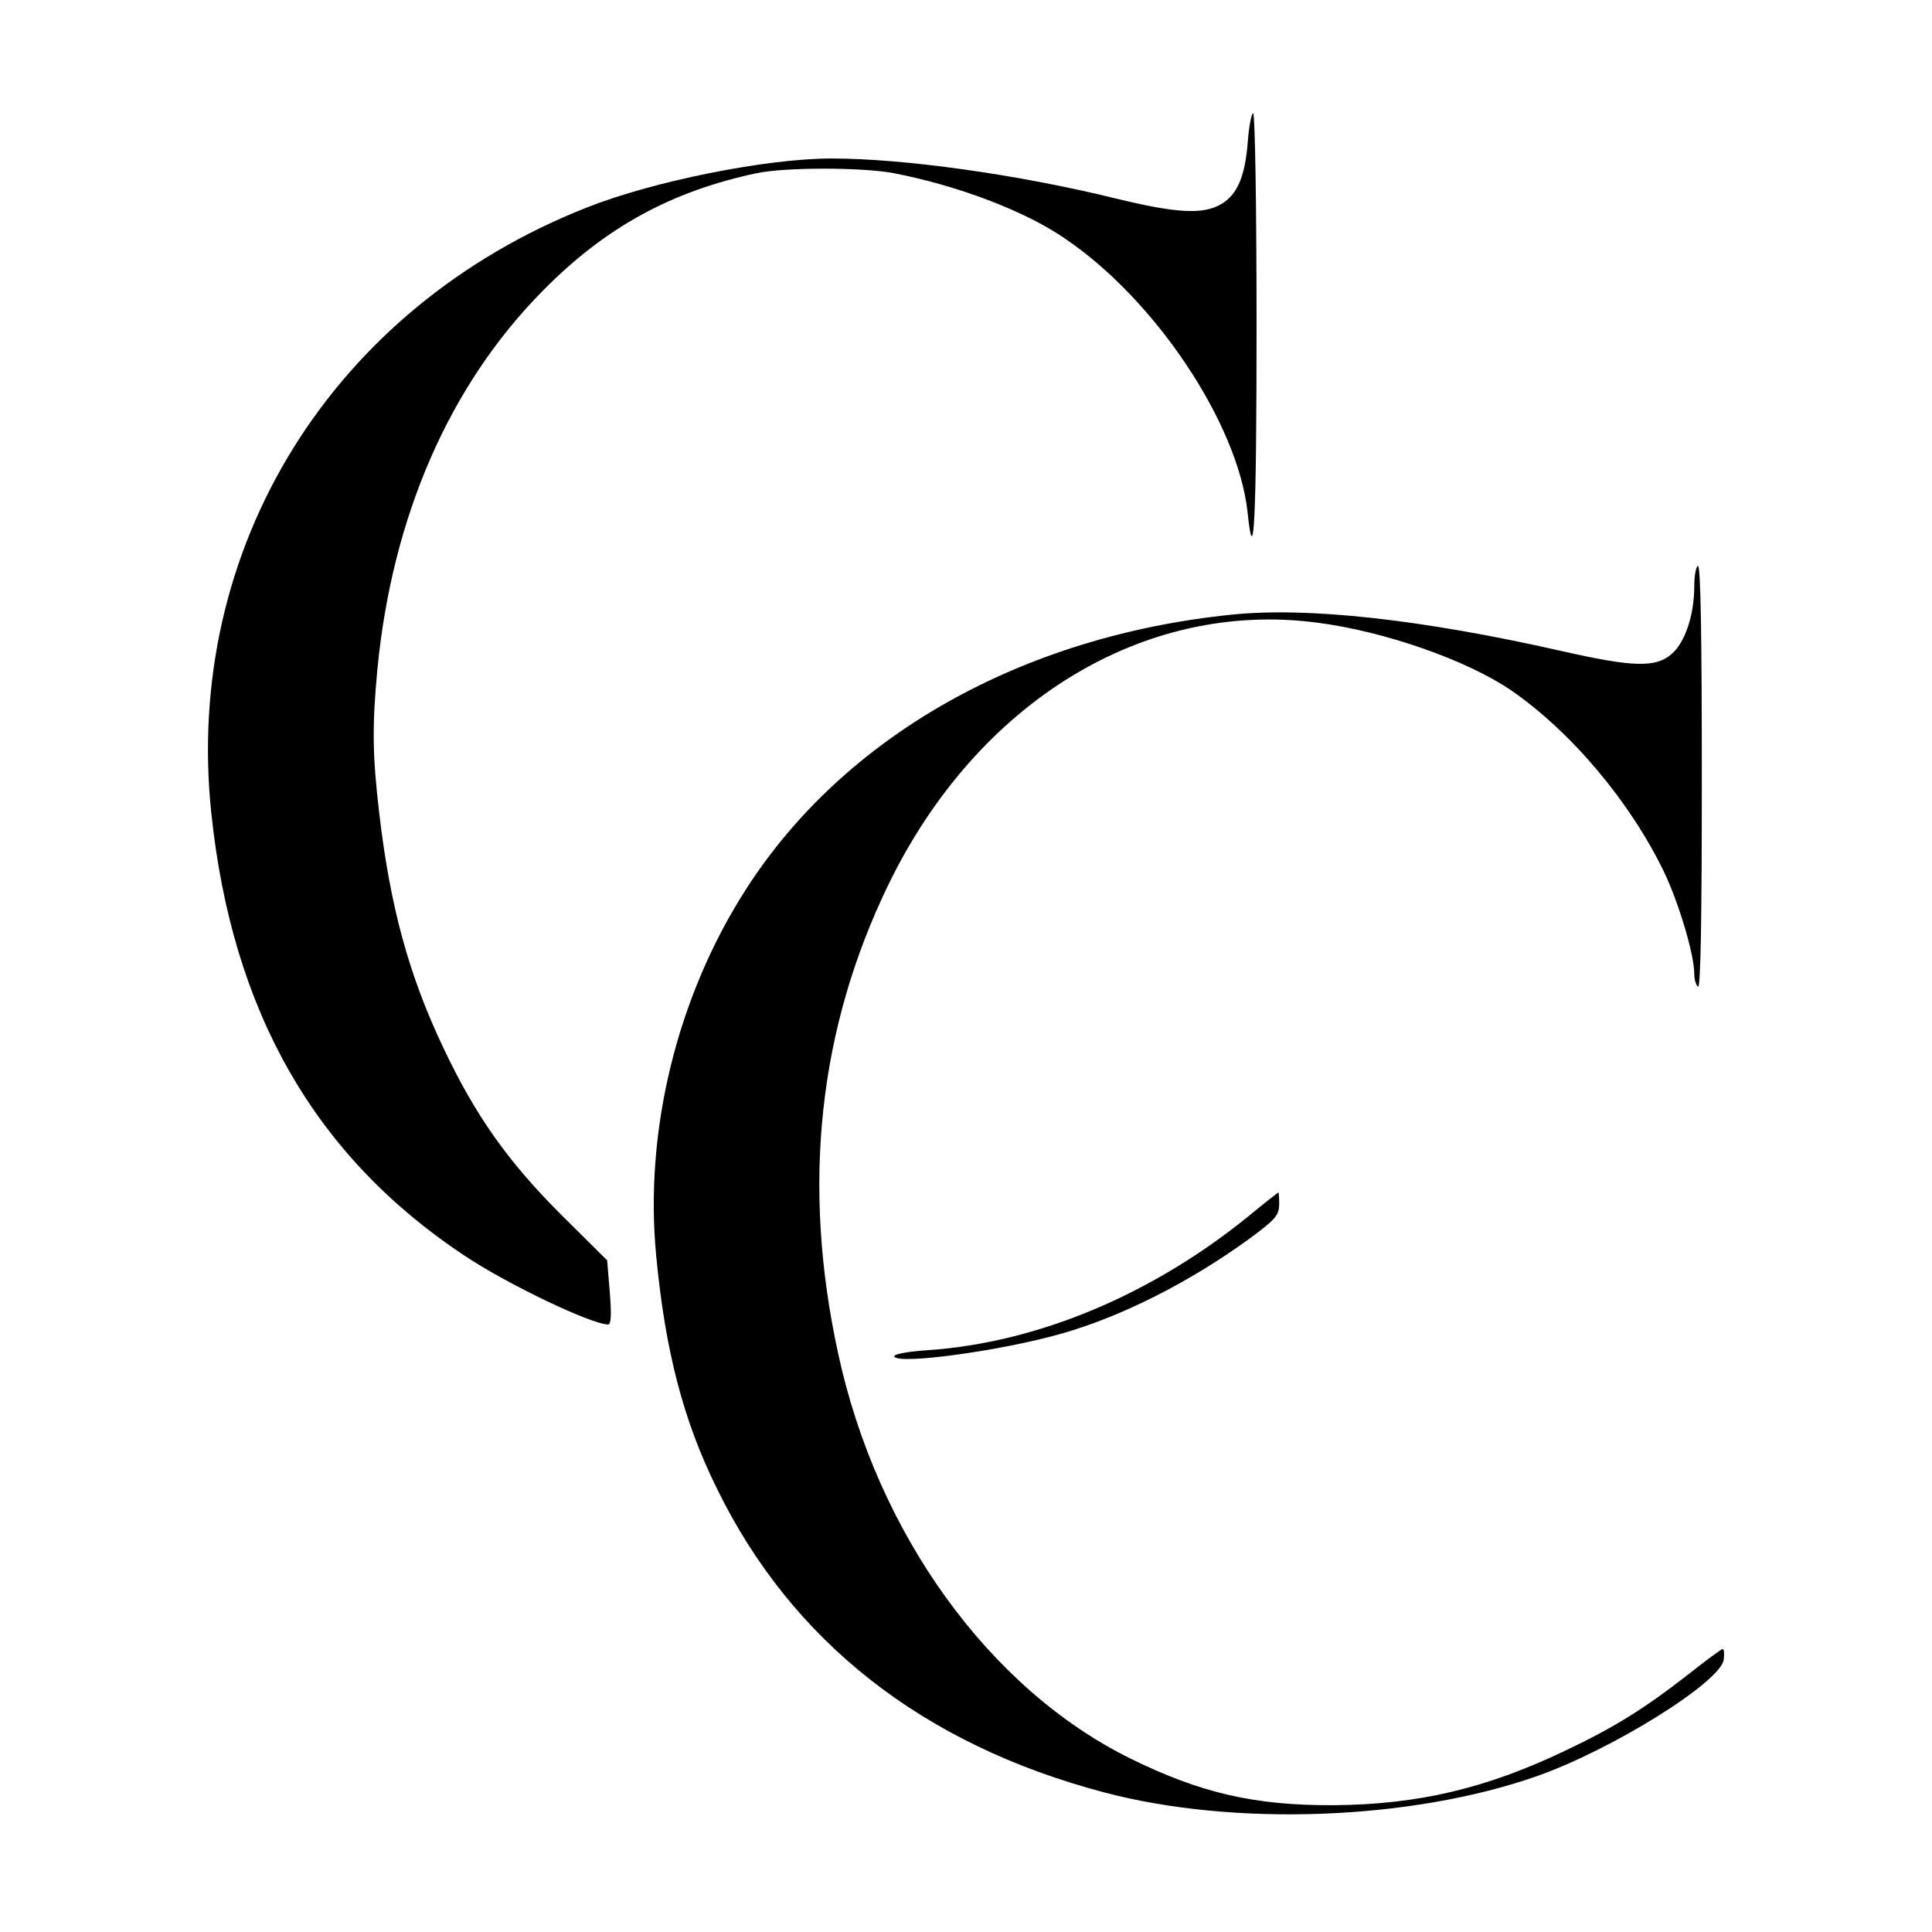 <?xml version="1.0" standalone="no"?>
<!DOCTYPE svg PUBLIC "-//W3C//DTD SVG 20010904//EN"
 "http://www.w3.org/TR/2001/REC-SVG-20010904/DTD/svg10.dtd">
<svg version="1.0" xmlns="http://www.w3.org/2000/svg"
 width="512pt" height="512pt" viewBox="0 0 512 512"
 preserveAspectRatio="xMidYMid meet">
<g transform="translate(0,512) scale(0.1,-0.1)"
fill="#000000" stroke="none">
<path d="M3307 4747 c-7 -93 -27 -141 -69 -167 -48 -29 -117 -26 -281 14 -261
64 -562 106 -754 106 -171 0 -472 -60 -648 -130 -675 -266 -1069 -902 -995
-1605 55 -525 273 -908 670 -1172 112 -75 337 -183 382 -183 7 0 9 25 4 85
l-7 85 -123 122 c-141 141 -226 262 -310 439 -93 195 -142 377 -171 624 -18
153 -19 231 -5 380 39 406 191 755 440 1006 165 167 339 262 565 310 75 16
280 16 364 0 170 -33 347 -100 453 -173 240 -162 458 -490 484 -724 17 -164
24 -24 24 496 0 308 -4 560 -9 560 -4 0 -11 -33 -14 -73z"/>
<path d="M4490 3567 c0 -78 -25 -151 -61 -181 -42 -36 -103 -34 -292 9 -371
84 -673 117 -874 96 -557 -57 -1025 -322 -1285 -726 -183 -284 -271 -641 -239
-973 24 -253 72 -437 161 -617 198 -405 545 -678 1026 -805 344 -91 811 -74
1144 42 201 70 491 251 498 310 2 16 1 28 -3 28 -3 0 -45 -31 -93 -69 -113
-88 -194 -139 -323 -200 -211 -101 -391 -143 -614 -145 -210 -1 -353 32 -540
124 -374 185 -671 596 -774 1074 -97 446 -52 860 134 1243 236 484 677 753
1135 693 180 -23 398 -100 514 -179 161 -111 317 -297 407 -484 39 -83 79
-217 79 -268 0 -15 5 -31 10 -34 7 -4 10 183 10 554 0 367 -3 561 -10 561 -5
0 -10 -24 -10 -53z"/>
<path d="M3310 1898 c-257 -209 -560 -336 -850 -356 -58 -4 -93 -11 -90 -17
11 -22 283 15 444 61 161 46 340 137 498 252 69 51 77 61 78 90 0 17 -1 32 -2
32 -2 -1 -37 -28 -78 -62z"/>
</g>
</svg>
